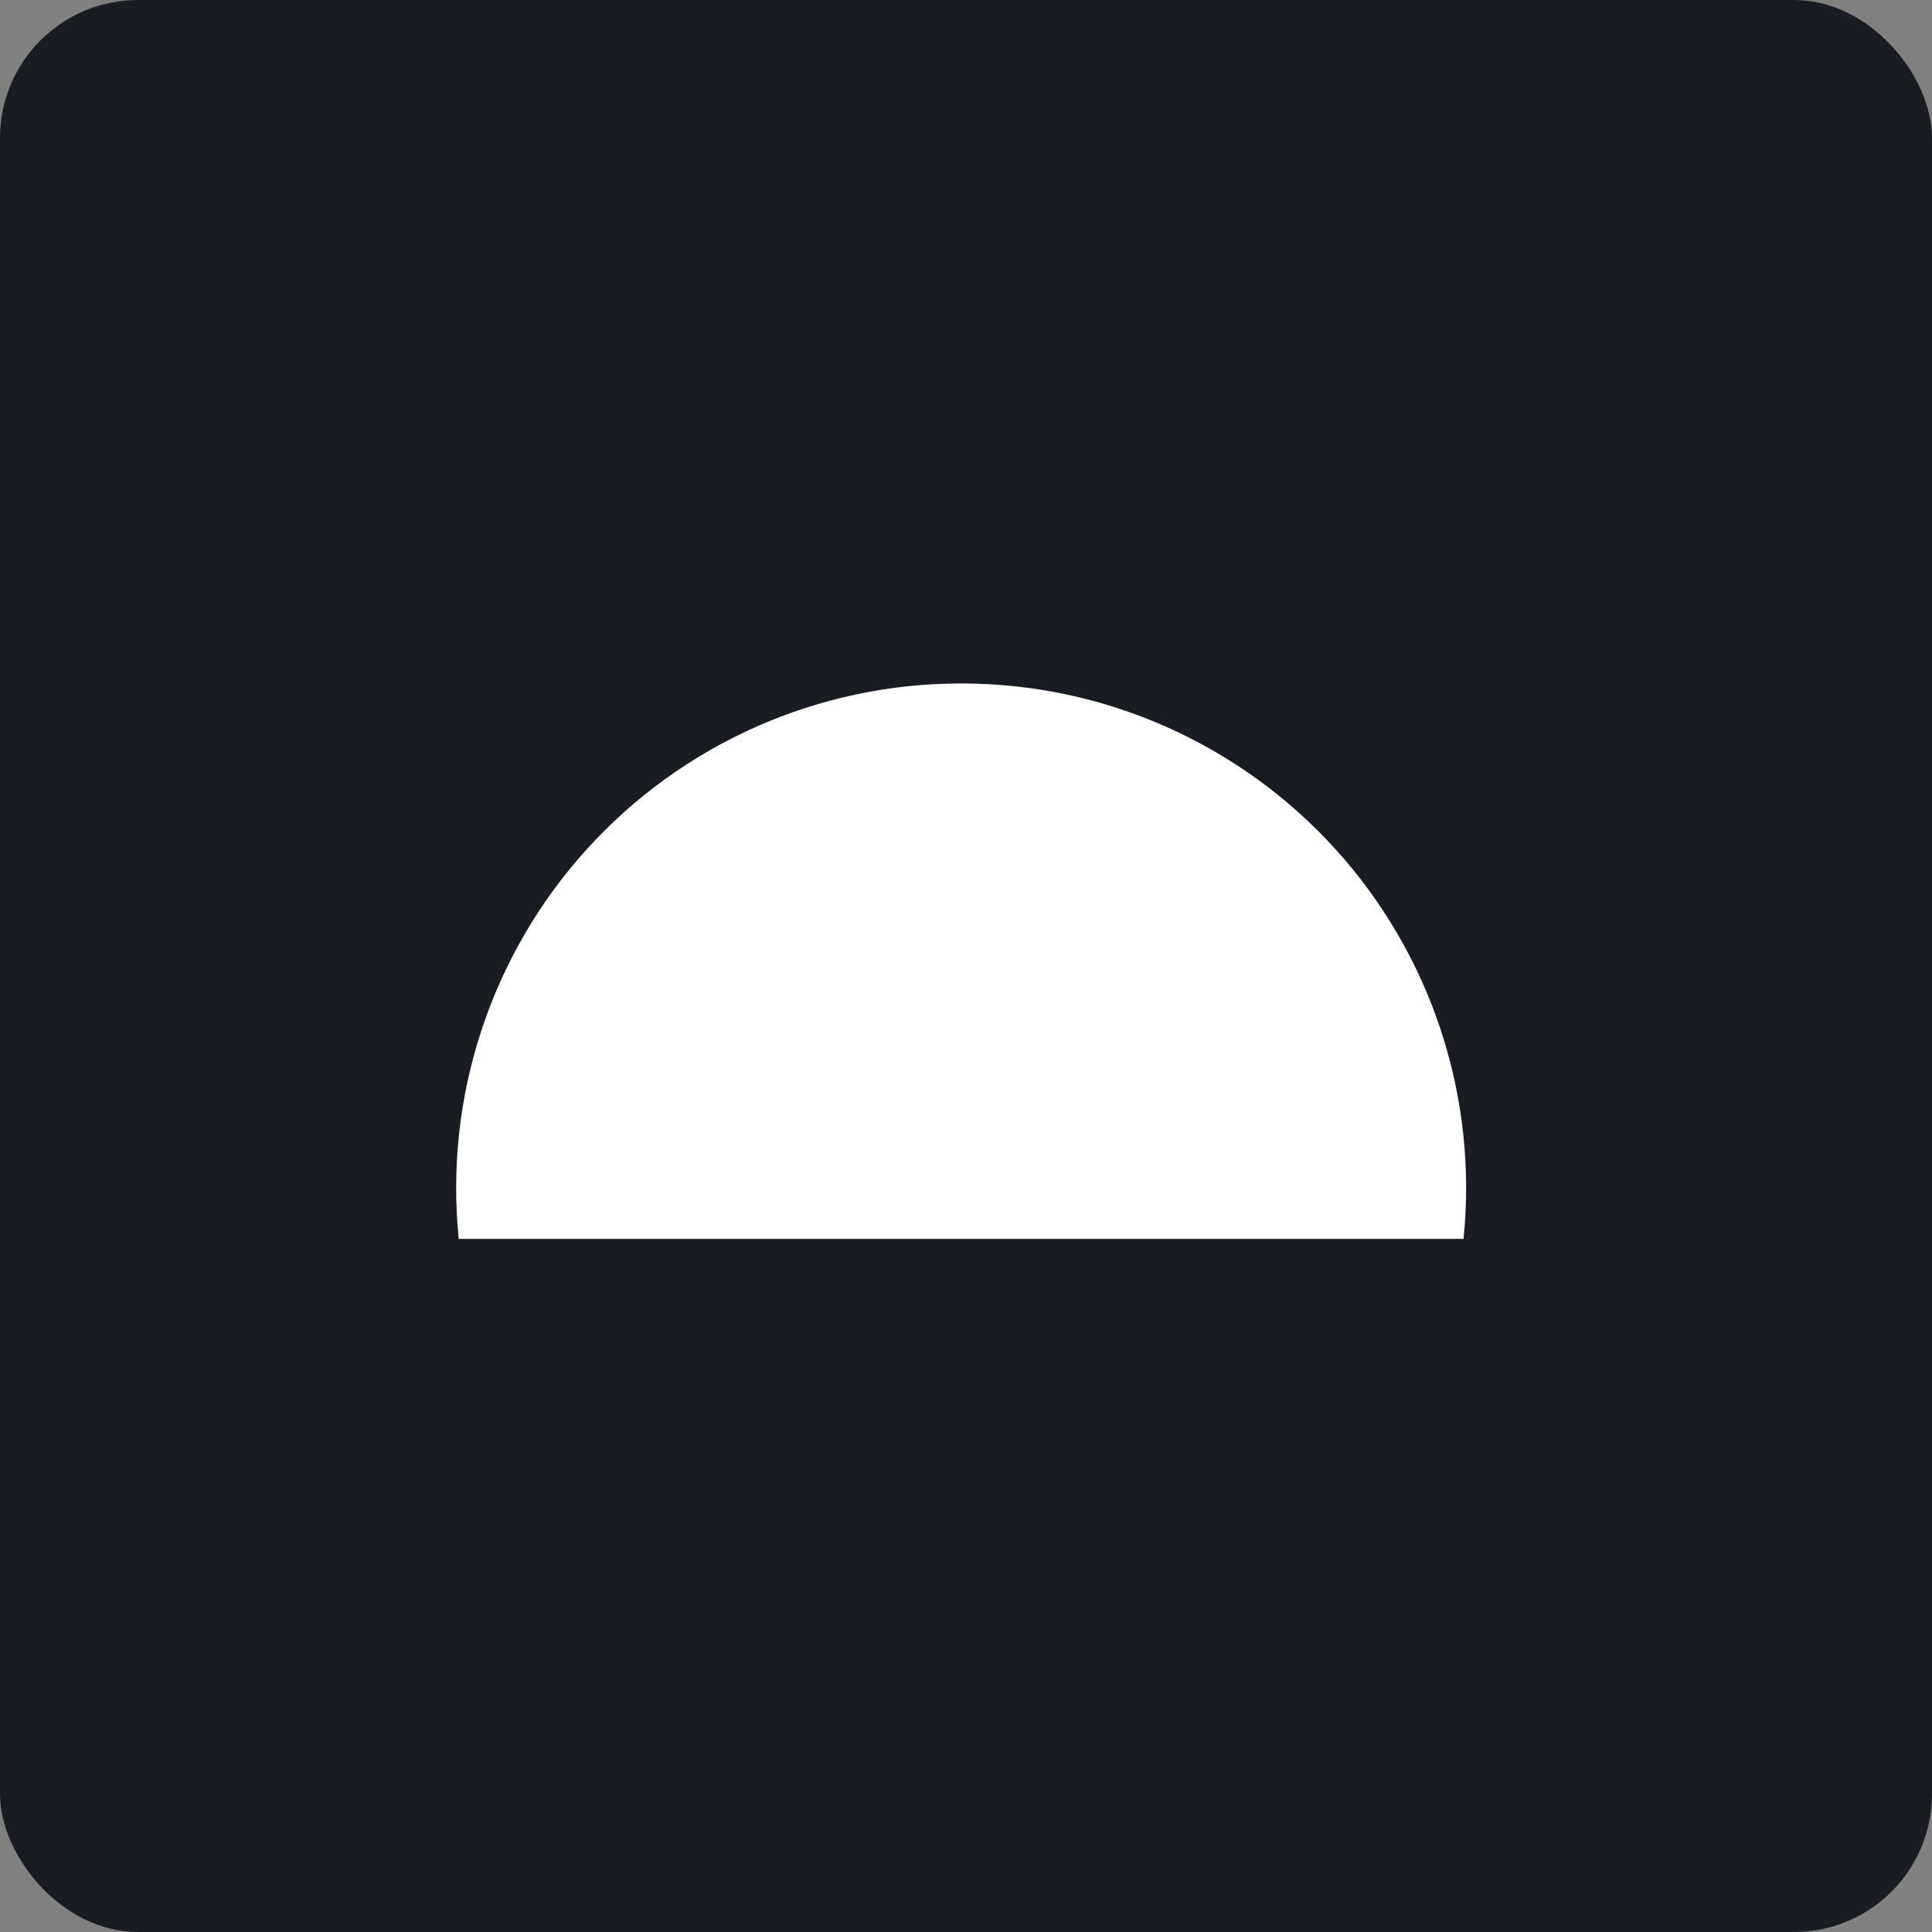 <svg width="70" height="70" viewBox="0 0 70 70" fill="none" xmlns="http://www.w3.org/2000/svg">
<rect x="0" y="0" width="70" height="70" fill="#808080" stroke="none"/>
<g clip-path="url(#clip0_6_5582)">
<rect width="70" height="70" rx="5" fill="#191D23"/>
<path d="M34.821 24.763C32.264 24.761 29.735 25.296 27.397 26.332C25.059 27.369 22.965 28.885 21.249 30.782C19.534 32.678 18.236 34.914 17.439 37.344C16.641 39.774 16.363 42.344 16.621 44.888H53.027C53.286 42.344 53.007 39.774 52.21 37.344C51.413 34.914 50.115 32.678 48.399 30.782C46.684 28.885 44.59 27.369 42.252 26.332C39.914 25.296 37.385 24.761 34.827 24.763" fill="white"/>
</g>
<defs>
<clipPath id="clip0_6_5582">
<rect width="70" height="70" rx="5" fill="white"/>
</clipPath>
</defs>
</svg>
